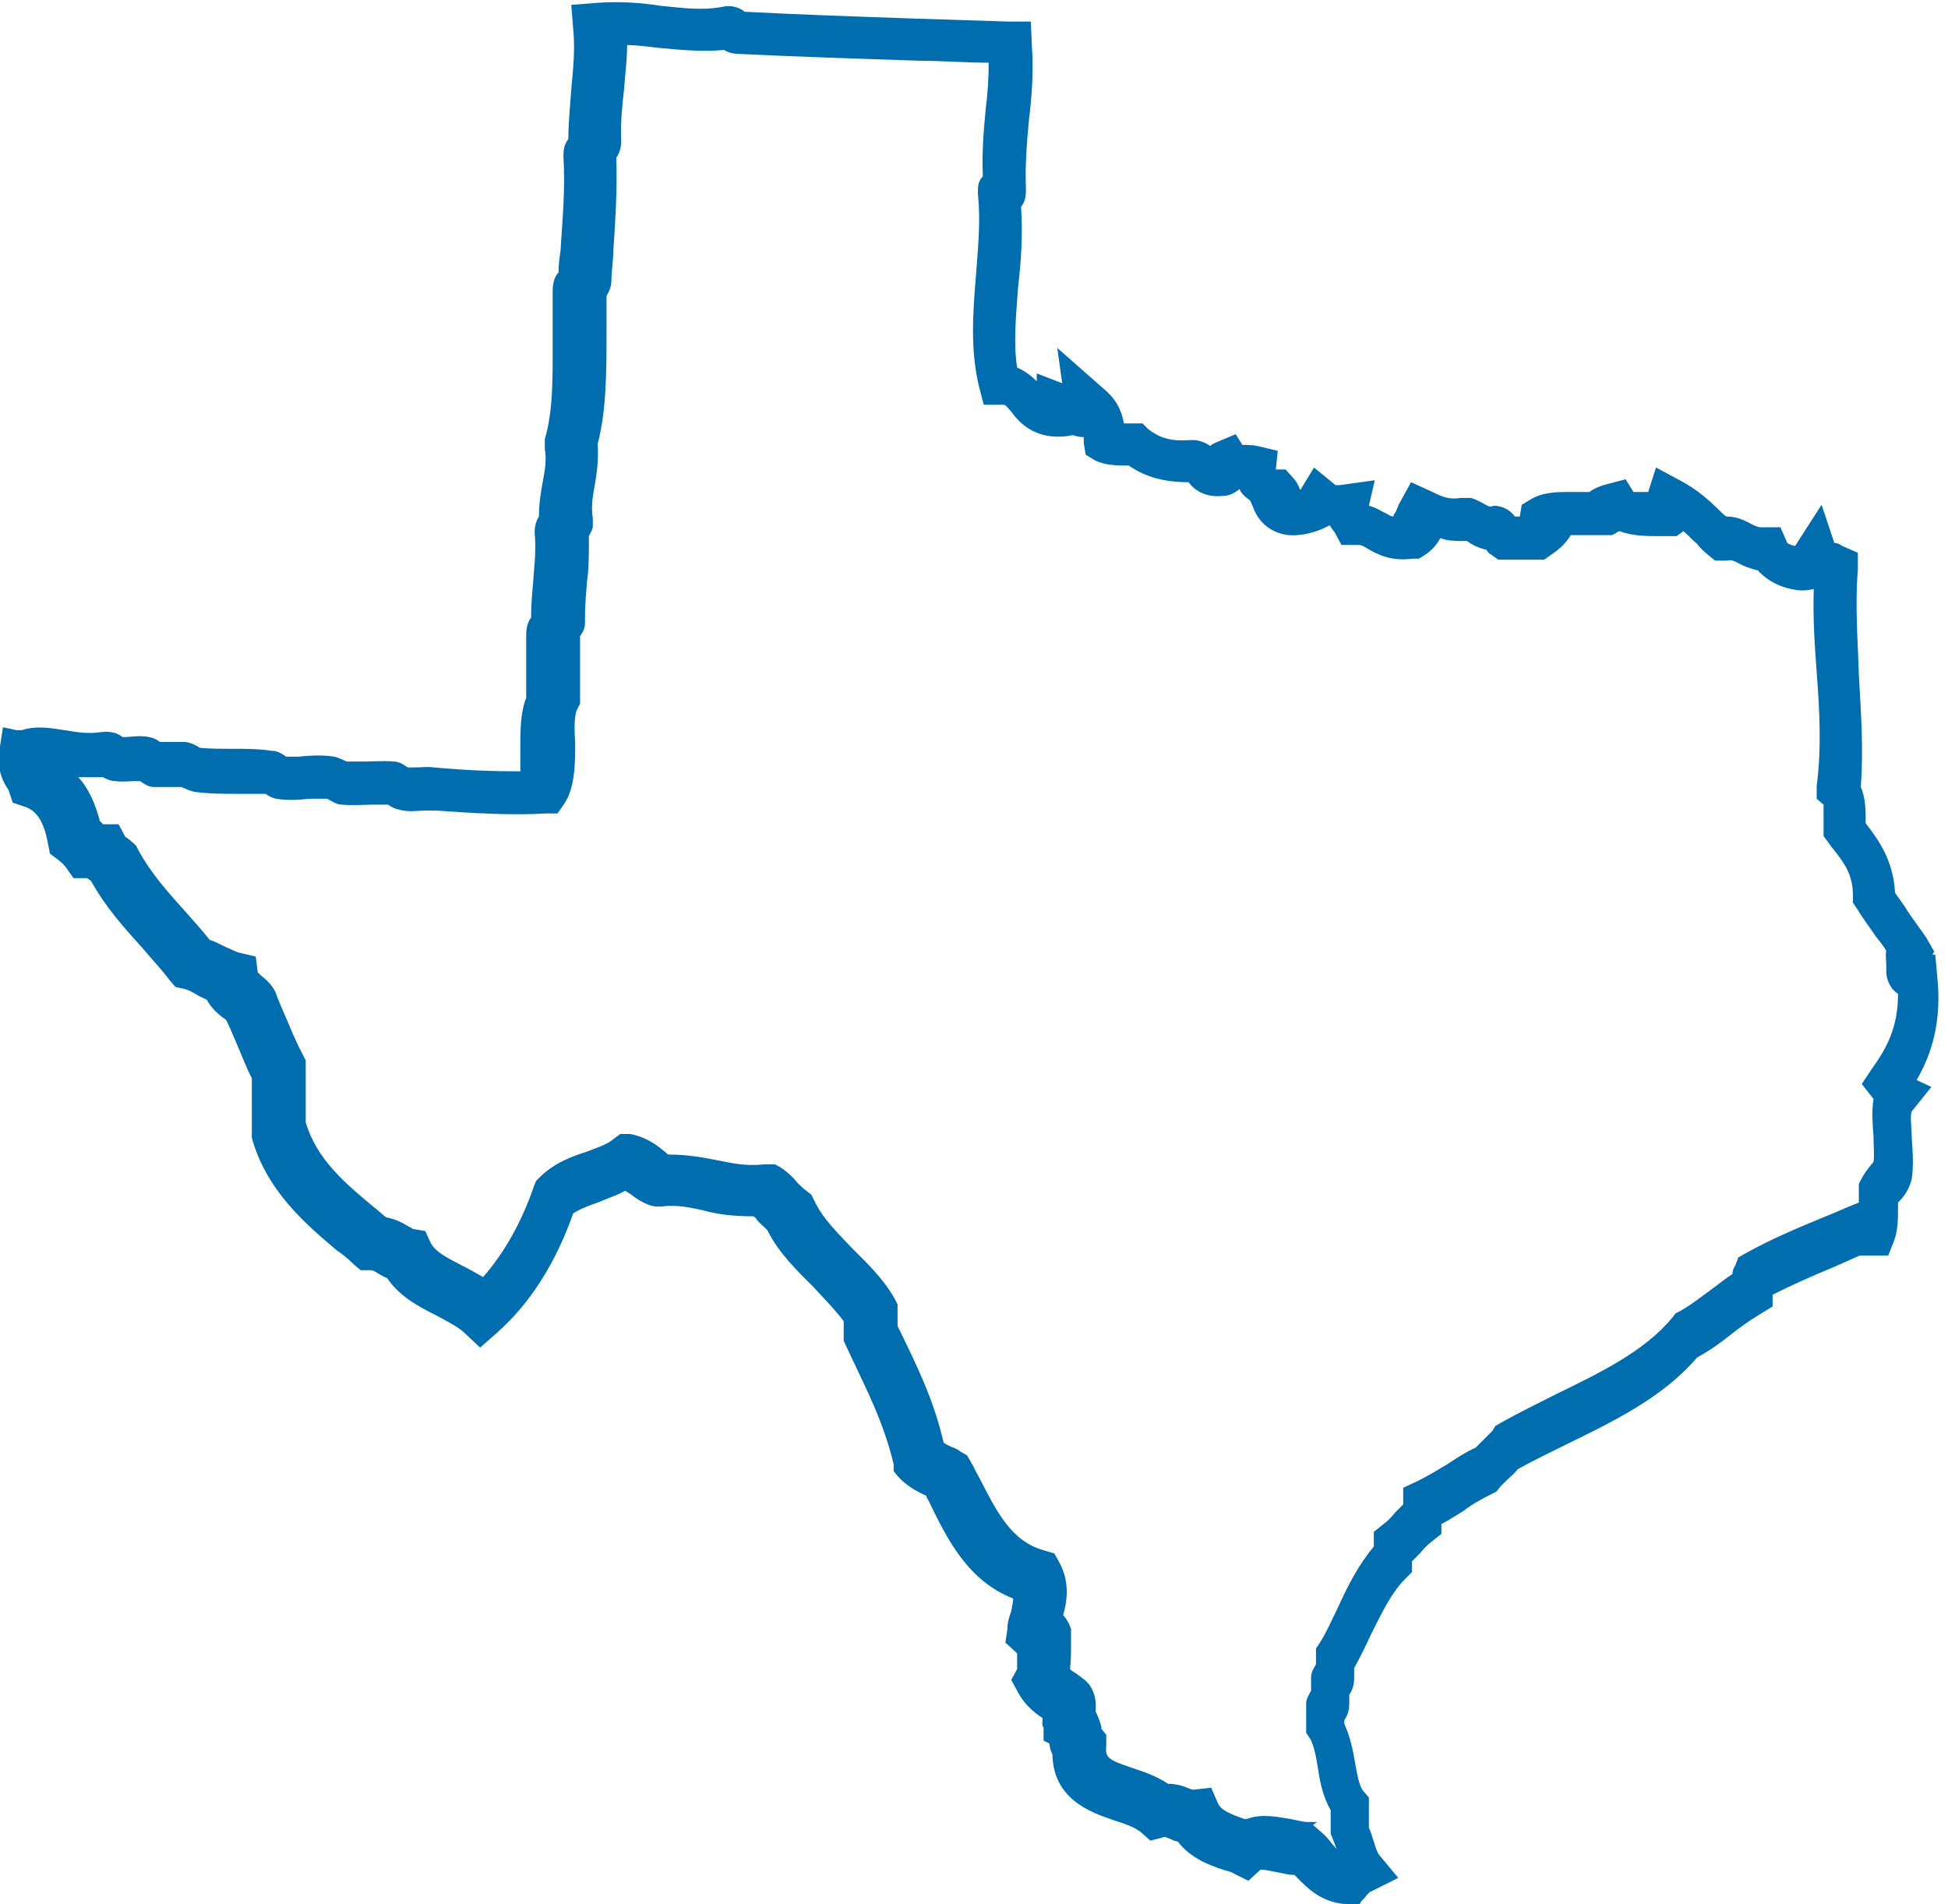 <svg xmlns="http://www.w3.org/2000/svg" viewBox="0 0 198.8 194.3"><path d="M137.9 194.3c-3 0-4.5-1.7-5.6-2.8l-.2-.2c-.7 0-1.3-.2-1.9-.3-.5-.1-1.4-.3-1.6-.2l-1.2 1.1-1.4-.7c-.3-.2-.7-.3-1.1-.4-1.5-.5-3.4-1.2-4.7-2.9-.5-.1-.8-.3-1.1-.4-.3-.1-.3-.1-.5 0l-1.2.3-.9-.8c-.7-.6-1.7-.9-2.9-1.3-2.3-.8-6.1-2.1-6.2-6.7-.2-.4-.3-.8-.3-1.1l-.6-.3v-1.3c-.2-.3-.1-.7-.1-1-.9-.6-1.9-1.4-2.6-2.8l-.6-1.1.6-1.1v-1.6l-.2-.2-1-.9.2-1.3c0-.7.2-1.4.4-1.9.1-.6.2-1 .2-1.3-4.6-1.8-6.7-6-8.5-9.7-.1-.3-.3-.5-.4-.8-.9-.4-2-1-2.9-2l-.4-.5v-.7c-1-4.2-2.7-7.5-4.4-11.1l-.7-1.5v-2c-.9-1.2-2-2.3-3.1-3.5-1.6-1.6-3.5-3.4-4.7-5.8-.4-.4-.8-.7-1.1-1.1 0-.1-.2-.2-.3-.3-2.1 0-3.7-.2-5.1-.6-1.4-.3-2.7-.6-4.3-.4h-.6l-.5-.1c-.9-.3-1.6-.8-2.1-1.2-.2-.1-.3-.2-.5-.3-.9.5-1.9.8-2.8 1.2-.9.3-1.9.7-2.5 1.1-1.8 5.1-4.4 9.2-7.8 12.2l-1.7 1.5-1.7-1.6c-.7-.6-1.7-1.1-2.8-1.7-1.8-.9-3.7-1.9-5-3.8-.3-.1-.6-.3-.8-.4-.5-.3-.6-.4-1-.4h-.9l-.7-.6c-.5-.5-1.1-1-1.7-1.4-3.2-2.7-7.2-6.1-8.7-11.5V110c-.6-1.1-1-2.3-1.5-3.4-.4-.9-.7-1.7-1.1-2.5 0 0-.2-.2-.4-.3-.5-.4-1.1-.9-1.6-1.8-.4-.2-.7-.3-1-.5-.5-.3-.9-.5-1.3-.6l-.9-.2-.6-.7c-.8-1.1-1.8-2.1-2.7-3.2-1.9-2.1-3.8-4.2-5.3-6.9-.1-.1-.3-.2-.4-.3H7.5l-.7-1c-.2-.3-.5-.6-.9-.9l-.8-.6-.2-1c-.5-2.8-1.5-3.5-2.4-3.8l-1.2-.4-.4-1.2s0-.1-.1-.2c-.4-.6-1.1-1.8-.9-3.7l.4-2.6 1.4.3h.5c1.6-.5 3-.2 4.4 0 1.2.2 2.4.4 3.7.2.8-.1 1.6 0 2.2.5h.2c.7 0 1.5-.2 2.5 0 .5.1.9.3 1.1.5h2.6c.7.1 1.2.4 1.5.6 1 .1 2.1.1 3.3.1 1.3 0 2.7 0 4 .2.7 0 1.2.4 1.5.6h1.3c1-.1 2.3-.2 3.6 0 .5.1 1 .4 1.3.5h1.8c.9 0 1.9-.1 3 0 .6 0 1.1.4 1.4.6h.8c.6 0 1.2-.1 1.9 0 3.2.3 6.1.4 8.8.4v-2.3c0-1.8 0-3.7.6-5.2v-6.3c0-.5 0-1.2.5-1.9 0-1.3.1-2.4.2-3.5.1-1.5.3-2.9.2-4.7-.1-.7 0-1.5.4-2.1 0-1.4.2-2.5.4-3.6s.4-2.1.2-3.3v-1c.9-3 .8-6.7.8-10.7v-4.3c0-.7.1-1.5.6-2 0-.8.1-1.5.2-2.2.2-3.2.5-6.2.3-9.6 0-.5 0-1.2.5-1.8 0-1.8.2-3.5.3-5.1.2-2.1.4-4.1.2-6.1L58.3.5l2.5-.2c2.5-.2 4.7 0 6.7.3 2.1.2 4.1.5 6.2.1.8-.2 1.7 0 2.3.5 5.8.3 11.7.5 17.5.7 3.1.1 6.3.2 9.4.3h2.3l.1 2.3c.2 2.9 0 5.4-.3 7.8-.2 2.3-.4 4.5-.3 7 0 .5 0 1.2-.5 1.8.2 2.9 0 5.6-.3 8.2-.2 2.9-.5 5.6-.1 8.2.9.4 1.5.9 2 1.4v-.8l2.6 1-.5-3.6 5 4.4c1.2 1.1 1.6 2.2 1.8 3.3h1.9l.6.6c.8.6 1.9 1.3 4.2 1.1h.6c.6.1 1.1.3 1.5.6.2-.2.5-.3.7-.4l1.9-.8.7 1.1h.1c.4 0 .9 0 1.4.1l2.1.5-.2 1.9h1l.8.9c.3.3.5.7.7 1.2l1.4-2.3 2.2 1.8h.4l3.6-.5-.6 2.6c.8.2 1.3.6 1.8.8.3.2.5.3.7.3 0-.1.1-.3.2-.4.2-.4.3-.8.5-1.1l1.1-2 2.2 1c1 .5 1.7.8 2.9.6h1c.7.2 1.3.6 1.7.8s.6 0 .6 0c.2 0 1.4 0 2.2 1.1h.5l.2-1.2 1-.6c1.4-.8 3.1-.7 4.7-.7h1.2c.4-.3 1-.6 1.8-.8l1.9-.5.8 1.3h1.5l.8-2.5 2.6 1.4c1.7.9 3 2.1 4.2 3.3.1.1.2.2.4.3 1.2 0 2 .5 2.6.8.6.3.7.3 1.1.3h1.8l.7 1.6c.1.1.6.3.8.3l2.7-4.2 1.3 3.9c.3 0 .5.1.8.3l1.6.7v1.7c-.3 3.7 0 7.2.1 10.7.2 3.7.5 7.5.2 11.5.5 1.1.5 2.5.5 3.5v.2c1.3 1.7 2.8 3.7 3 7.1.4.6.9 1.2 1.3 1.9.6.9 1.3 1.8 1.9 2.7l.8 1.4-.2.3h.3l.2 2.2c.5 4.7-.6 8-2.1 10.6l1.5.7-2 2.5c-.2.4 0 1.8 0 2.7.1 1.4.2 2.8 0 4.2-.3 1.2-.9 1.9-1.4 2.4v.5c0 1.1 0 2.3-.4 3.4l-.6 1.5h-2.9l-2.7 1.2c-2.2.9-4.2 1.8-6.2 2.8v1.2l-1.3.8c-1 .6-2 1.3-3 2.1s-2.1 1.6-3.4 2.3c-3.5 4.1-8.5 6.5-13.4 8.9-1.6.8-3.3 1.6-4.9 2.5-.4.5-.8.8-1.1 1.1l-.7.7-.4.5-.6.3c-1 .5-1.9 1-2.8 1.7-.7.4-1.4.9-2.2 1.3v1l-1 .8c-.4.3-.8.7-1.2 1.2l-.8.8v1.1l-.7.7c-1.4 1.4-2.4 3.5-3.5 5.7-.5 1.1-1.1 2.3-1.7 3.4v.8c0 .5 0 1.2-.5 1.9v.7c0 .5 0 1.2-.5 1.9v.4c.6 1.3.9 2.8 1.1 4 .2 1.1.4 2.3.8 2.8l.6.7v3.1c.2.4.3.8.4 1.1.2.6.4 1.3.6 1.6l2 2.4-2.8 1.4c-.1 0-.4.3-.6.6-.2.2-.4.4-.5.6l-.7.7h-1.4Zm-3.9-8.1.8.7c.5.4.9.9 1.2 1.3.2.2.3.3.4.5-.1-.4-.3-.8-.4-1.1l-.2-.5v-2.4c-.8-1.4-1.1-2.9-1.3-4.3-.2-1.2-.4-2.3-.8-3l-.4-.6v-3c0-.5.3-.9.5-1.3v-1.4c0-.5.3-.9.5-1.3v-1.6l.4-.6c.7-1.1 1.2-2.3 1.8-3.5 1-2.2 2.1-4.4 3.7-6.3v-1.5l1-.8c.4-.3.8-.7 1.2-1.2l.8-.8v-1.7l1.5-.7c1-.5 2-1.1 3-1.7.9-.6 1.8-1.2 2.9-1.7l.9-.9.8-.8.3-.5.5-.3c1.8-1 3.8-2 5.6-2.9 4.7-2.3 9.1-4.4 12-7.9l.3-.4.4-.2c1.1-.6 2.1-1.4 3.2-2.2.7-.5 1.4-1.1 2.2-1.6 0-.3.1-.6.3-.9l.3-.8.7-.4c2.5-1.4 5.3-2.6 8-3.7 1-.4 2.1-.9 3.1-1.3l.5-.2v-1.9l.2-.4c.3-.6.7-1.1 1-1.5.1-.1.3-.3.3-.4.1-.5 0-1.6 0-2.5-.1-1.3-.2-2.6 0-3.9l-.1-.1-1.1-1.4 1-1.5c1.5-2.1 2.7-4.2 2.7-7.7-1.1-.7-1.2-2-1.2-2.2v-.8c0-.4-.1-.9 0-1.4-.3-.5-.7-1-1.1-1.5-.6-.9-1.3-1.8-1.9-2.8l-.4-.6v-.7c0-2.2-.9-3.4-2.2-5l-.8-1.1v-3.2l-.7-.6v-1.3c.5-3.9.3-7.6 0-11.6-.2-2.7-.4-5.5-.3-8.5-.5.1-1.1.2-1.7.1-1.6-.2-3-.9-4-2-.8-.2-1.4-.4-1.9-.7-.6-.3-.8-.4-1.3-.3h-1.1c0 .1-.8-.6-.8-.6-.4-.3-.8-.7-1.1-1.1-.5-.4-.9-.9-1.4-1.3l-.7.5h-1.8c-1.2 0-2.7 0-4-.5-.1 0-.3.1-.4.2l-.4.2h-4.2c-.6 1-1.4 1.6-2 2l-.7.5h-4.7l-.7-.5c-.2-.1-.4-.3-.5-.5-.9-.2-1.6-.6-2-.9-1.1 0-2 0-2.7-.3-.4.7-.9 1.3-1.7 1.8l-.5.3h-.6c-2.4.3-3.7-.5-4.6-1-.5-.3-.6-.4-1.1-.4h-1.6l-.7-1.3c-.1-.1-.3-.4-.5-.7-1.3.7-2.8 1.1-4.2 1-1.7-.2-3-1.2-3.6-2.8l-.3-.7c-.2-.2-.4-.3-.6-.5-.2-.2-.4-.4-.5-.7-.6.5-1.2.7-1.7.7-1.9.2-3-.7-3.5-1.4-2.4 0-4.4-.5-6.1-1.7h-.2c-.9 0-2.1 0-3.2-.5l-1-.6-.2-1.2v-.6c-.4 0-.8-.1-1.1-.2-.2 0-.5.1-.6.1-3.3.4-4.9-1.4-5.7-2.5-.6-.7-.6-.7-.9-.7h-1.9l-.5-1.9c-.9-3.8-.6-7.6-.3-11.3.2-2.7.5-5.5.2-8.3v-.2c0-.5 0-1.1.5-1.6-.1-2.6.1-4.8.3-6.9.2-1.6.3-3.1.3-4.7-2.3 0-4.7-.2-7-.2-6.1-.2-12.4-.4-18.5-.7-.5 0-1-.1-1.5-.4-2.3.2-4.4 0-6.5-.2-1.1-.1-2.2-.3-3.4-.3 0 1.5-.2 2.9-.3 4.4-.2 1.8-.4 3.6-.3 5.4 0 .5-.1 1.1-.5 1.7.1 3.4-.1 6.4-.3 9.4 0 1-.2 2.1-.2 3.1 0 .6-.2 1.1-.5 1.6v3.5c0 4.2 0 8.1-.9 11.6.1 1.7-.1 3-.3 4.2-.2 1.1-.4 2.1-.2 3.4v.8c0 .3-.2.6-.4 1 0 1.9 0 3.4-.2 4.7-.1 1.3-.2 2.4-.2 3.8v.4c0 .5-.2.9-.5 1.3v6.9l-.3.6c-.3.5-.3 2.2-.2 3.3 0 2.2 0 4.6-1.1 6.3l-.7 1h-1.2c-3.3.2-7.1 0-11.2-.3h-1c-.8 0-1.8.2-2.8-.1-.5-.1-.8-.3-1.1-.5h-1.5c-1 0-2.1.1-3.2 0-.6 0-1.1-.4-1.5-.6h-1.8c-1 .1-2.2.2-3.4 0-.5-.1-.8-.3-1.1-.5h-2.8c-1.4 0-2.9 0-4.4-.2-.6-.1-1.1-.4-1.4-.5h-2.8c-.6 0-1.1-.4-1.4-.6h-.5c-.6 0-1.3.1-2 0-.5 0-.9-.2-1.3-.4H8c1 1.1 1.7 2.6 2.2 4.5.1 0 .2.2.3.3h1.6l.7 1.3s.2.1.3.2c.2.1.3.3.5.4l.3.3.2.4c1.3 2.4 3 4.3 4.9 6.4.8.9 1.6 1.8 2.4 2.8.7.2 1.3.6 1.8.8.5.2.8.4 1.2.5l1.7.4.2 1.6.3.3c.5.4 1.1.9 1.5 1.7.4 1.1.8 2 1.2 2.9.5 1.2 1 2.4 1.6 3.5l.3.6v6.3c1.1 3.8 4.1 6.3 7 8.7.4.3.8.7 1.2 1 1.1.2 1.9.7 2.4 1 .1 0 .3.2.4.2l1.2.2.5 1.1c.5 1.1 1.9 1.7 3.4 2.5.6.3 1.3.7 2 1.1 2.1-2.4 3.9-5.5 5.2-9.3l.2-.5.4-.4c1.4-1.4 3.2-2.1 4.8-2.6 1-.4 2-.7 2.6-1.2l.8-.6h1c1.6.3 2.7 1.1 3.4 1.7.2.1.3.3.5.4 2 0 3.6.3 5.1.6 1.5.3 2.8.6 4.7.4h1c0-.1.8.4.8.4.7.5 1.2 1 1.6 1.5.3.3.6.6.9.8l.5.4.3.6c.9 1.9 2.4 3.3 3.9 4.9 1.5 1.5 3.1 3 4.3 5.1l.3.6v2.2l.2.4c1.7 3.5 3.5 7.1 4.5 11.5.3.2.7.4 1 .5.2.1.5.2.7.4l.7.4.4.7c.3.5.5 1 .8 1.5 1.8 3.5 3.3 6.6 6.7 7.5l1 .3.5.9c1.1 2 .8 4 .4 5.4.2.2.4.5.6.9l.2.5v1.5c0 .8 0 1.8-.1 2.6.2.2.4.3.7.5.3.2.5.4.8.6l.2.2.2.2c.7.9.8 2 .7 2.8.3.6.5 1.2.6 1.6v.2l.5.6v1c-.1 1.3 0 1.5 2.7 2.4 1.2.4 2.4.8 3.6 1.6 1 0 1.7.3 2.2.5.3.1.3.1.4.1l1.8-.2.7 1.6c.3.7 1.3 1.1 2.7 1.6h.2c1.6-.6 3.3-.2 4.5 0 .6.1 1.3.3 1.7.3h1ZM27.3 81.6Zm14.3-3.3Zm-6.3-.6Zm-6.1-.5Zm-8.8-.9Zm-4.3-.5ZM187 59.9Zm-37.5-4.6ZM62.9 15.6Z" style="fill:#006daf"/></svg>